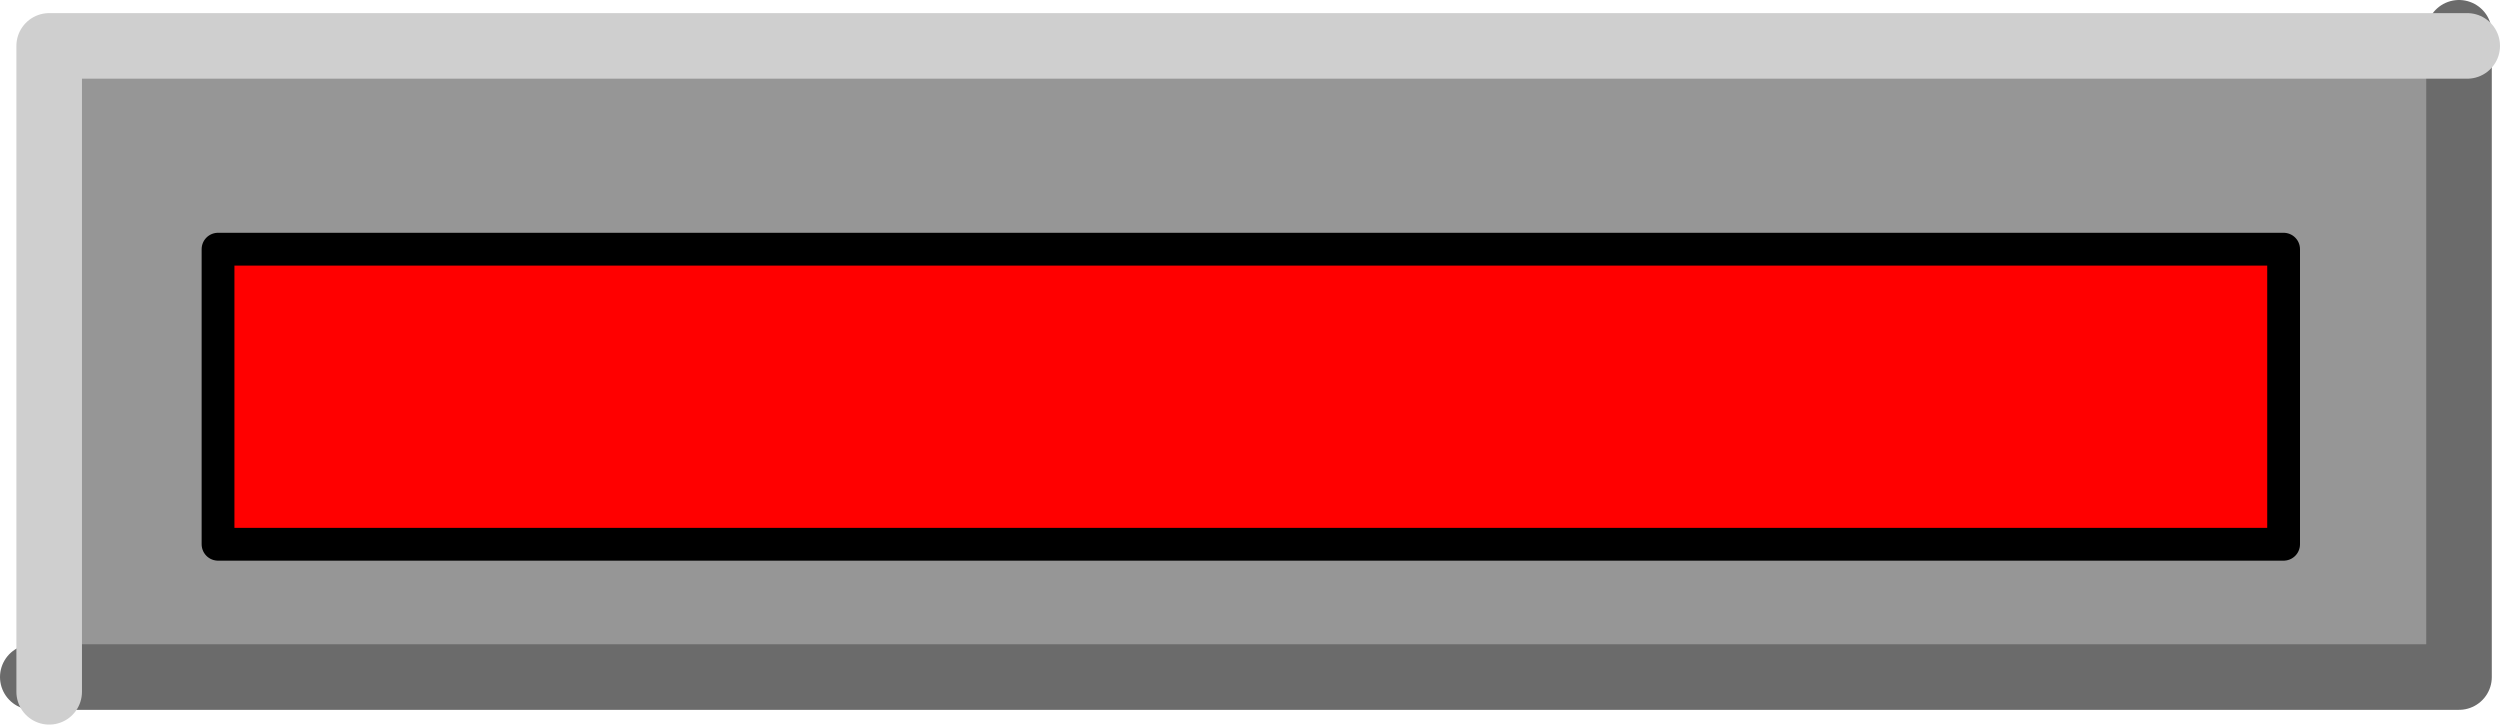 <?xml version="1.0" encoding="UTF-8" standalone="no"?>
<svg xmlns:xlink="http://www.w3.org/1999/xlink" height="22.1px" width="76.25px" xmlns="http://www.w3.org/2000/svg">
  <g transform="matrix(1.0, 0.0, 0.0, 1.0, 37.65, 10.6)">
    <path d="M-36.6 10.15 L-36.6 -9.5 37.65 -9.5 37.65 10.15 -36.6 10.15" fill="#969696" fill-rule="evenodd" stroke="none"/>
    <path d="M-36.65 10.05 L37.35 10.05 37.35 -9.6" fill="none" stroke="#6b6b6b" stroke-linecap="round" stroke-linejoin="round" stroke-width="2.0"/>
    <path d="M37.6 -9.2 L-36.15 -9.2 -36.15 10.5" fill="none" stroke="#cfcfcf" stroke-linecap="round" stroke-linejoin="round" stroke-width="2.0"/>
    <path d="M-26.4 -1.7 L-27.5 -1.85 -28.1 -1.85 -28.1 2.9 -27.1 2.85 -26.1 2.3 Q-25.5 1.55 -25.5 0.55 L-25.75 -1.45 -26.4 -1.7 M-29.45 -3.05 L-27.0 -3.05 -25.7 -2.9 -24.7 -2.25 Q-24.25 -1.7 -24.1 -1.1 L-23.85 0.6 -24.05 2.15 Q-24.4 3.1 -24.8 3.4 -25.1 3.8 -25.7 3.95 L-26.9 4.15 -29.45 4.15 -29.45 -3.05" fill="#000000" fill-rule="evenodd" stroke="none"/>
    <path d="M-21.4 -0.25 L-18.05 -0.25 -18.05 0.95 -21.4 0.95 -21.4 2.9 -17.7 2.9 -17.7 4.15 -22.75 4.15 -22.75 -3.05 -17.8 -3.05 -17.8 -1.85 -21.4 -1.85 -21.4 -0.25" fill="#000000" fill-rule="evenodd" stroke="none"/>
    <path d="M-12.35 -2.6 Q-11.7 -1.95 -11.7 -1.0 L-13.05 -0.95 Q-13.1 -1.45 -13.4 -1.75 L-14.25 -2.0 -15.15 -1.7 -15.35 -1.25 -15.15 -0.85 Q-14.85 -0.55 -13.95 -0.35 L-12.5 0.15 -11.75 0.9 -11.5 2.05 Q-11.5 2.7 -11.8 3.2 L-12.7 4.0 -14.15 4.25 Q-15.4 4.25 -16.1 3.65 -16.75 3.0 -16.9 1.8 L-15.6 1.65 -15.1 2.7 -14.15 3.0 -13.15 2.7 Q-12.85 2.5 -12.85 2.05 L-12.95 1.6 -13.45 1.3 -14.5 1.0 Q-15.6 0.7 -16.05 0.25 -16.65 -0.25 -16.65 -1.15 L-16.35 -2.2 -15.55 -2.95 -14.2 -3.2 Q-12.95 -3.2 -12.35 -2.6" fill="#000000" fill-rule="evenodd" stroke="none"/>
    <path d="M-6.65 -1.6 Q-7.0 -1.95 -7.55 -1.95 -8.3 -1.95 -8.75 -1.35 -9.2 -0.8 -9.2 0.5 -9.2 1.85 -8.75 2.45 -8.3 3.0 -7.6 3.0 -7.0 3.0 -6.65 2.65 -6.25 2.25 -6.1 1.5 L-4.8 1.9 Q-5.1 3.15 -5.8 3.65 -6.45 4.25 -7.55 4.25 -8.85 4.25 -9.75 3.25 -10.6 2.25 -10.6 0.6 -10.6 -1.1 -9.75 -2.2 -8.85 -3.2 -7.5 -3.2 -6.3 -3.2 -5.5 -2.4 -5.0 -1.9 -4.8 -1.1 L-6.15 -0.75 Q-6.2 -1.25 -6.65 -1.6" fill="#000000" fill-rule="evenodd" stroke="none"/>
    <path d="M-2.3 -0.25 L1.0 -0.25 1.0 0.95 -2.3 0.95 -2.3 2.9 1.4 2.9 1.4 4.15 -3.65 4.15 -3.65 -3.05 1.25 -3.05 1.25 -1.85 -2.3 -1.85 -2.3 -0.25" fill="#000000" fill-rule="evenodd" stroke="none"/>
    <path d="M3.85 -3.05 L6.55 1.75 6.55 -3.05 7.8 -3.05 7.8 4.15 6.45 4.15 3.8 -0.6 3.8 4.15 2.55 4.15 2.55 -3.05 3.85 -3.05" fill="#000000" fill-rule="evenodd" stroke="none"/>
    <path d="M12.9 -1.45 L12.3 -1.65 11.2 -1.85 10.55 -1.85 10.55 2.9 11.6 2.85 12.95 2.55 13.15 0.55 12.9 -1.45 M9.25 4.15 L9.25 -3.05 11.7 -3.05 12.95 -2.9 13.95 -2.25 14.6 -1.1 14.8 0.6 14.6 2.15 Q14.35 2.95 13.9 3.4 L12.95 3.95 11.75 4.15 9.25 4.15" fill="#000000" fill-rule="evenodd" stroke="none"/>
    <path d="M15.95 -3.05 L18.75 -3.05 20.3 -2.85 21.05 -2.15 21.35 -1.05 Q21.35 -0.2 20.9 0.3 20.45 0.8 19.6 0.95 L20.35 1.55 21.9 4.15 20.3 4.15 18.6 1.5 18.2 1.2 17.55 1.15 17.25 1.15 17.25 4.15 15.95 4.15 15.95 -3.05 M17.25 -1.85 L17.25 0.0 19.45 -0.1 19.85 -0.4 20.0 -0.95 19.8 -1.55 19.3 -1.7 17.25 -1.85" fill="#000000" fill-rule="evenodd" stroke="none"/>
    <path d="M23.95 -0.25 L27.3 -0.25 27.3 0.95 23.95 0.95 23.95 2.9 27.7 2.9 27.7 4.15 22.65 4.15 22.65 -3.05 27.55 -3.05 27.55 -1.85 23.95 -1.85 23.95 -0.25" fill="#000000" fill-rule="evenodd" stroke="none"/>
    <path d="M32.0 -3.0 L32.0 6.0 -31.0 6.0 -31.0 -3.0 32.0 -3.0" fill="#ff0000" fill-rule="evenodd" stroke="none"/>
    <path d="M32.0 -3.0 L32.0 6.0 -31.0 6.0 -31.0 -3.0 32.0 -3.0 Z" fill="none" stroke="#000000" stroke-linecap="round" stroke-linejoin="round" stroke-width="1.0"/>
  </g>
</svg>
